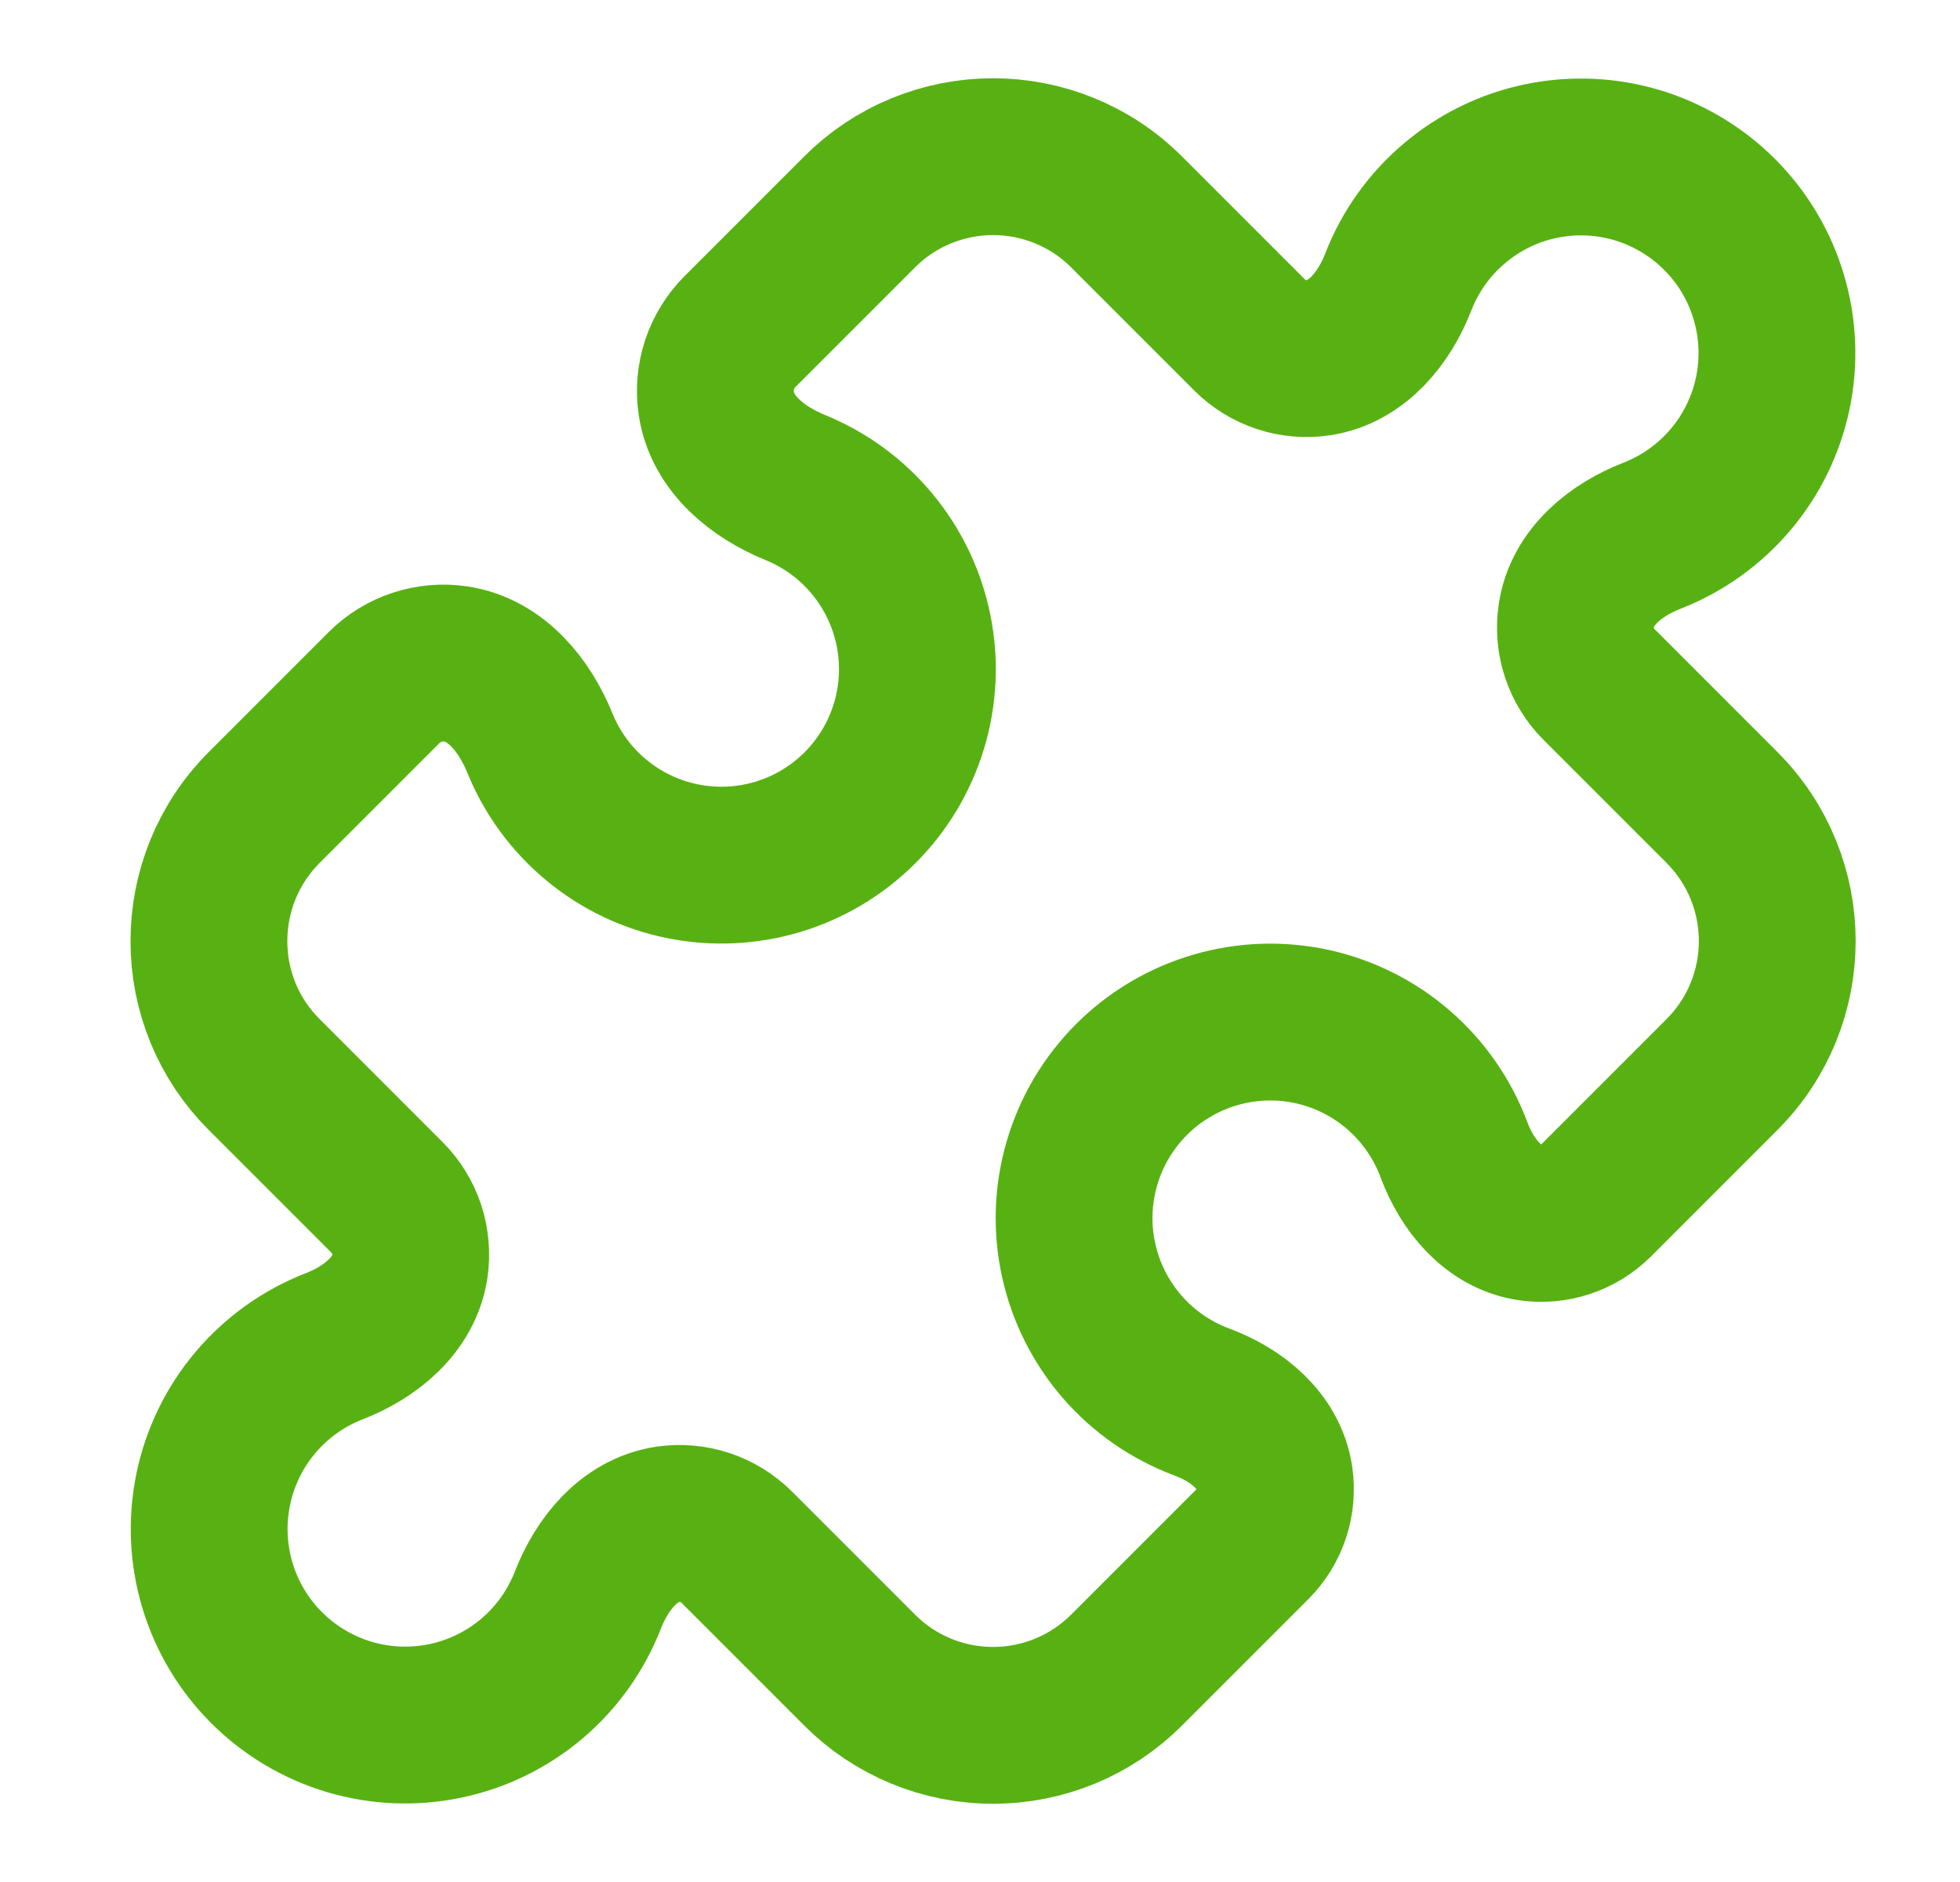 <svg width="25" height="24" viewBox="0 0 25 24" fill="none" xmlns="http://www.w3.org/2000/svg">
<path d="M20.106 7.85C20.057 8.172 20.165 8.498 20.395 8.728L21.963 10.296C22.433 10.766 22.669 11.383 22.669 12C22.669 12.617 22.434 13.233 21.963 13.704L20.352 15.315C20.243 15.423 20.111 15.505 19.966 15.552C19.82 15.6 19.666 15.614 19.515 15.591C19.045 15.521 18.713 15.111 18.547 14.666C18.401 14.273 18.159 13.923 17.842 13.647C17.526 13.372 17.145 13.181 16.736 13.091C16.326 13.002 15.9 13.017 15.498 13.135C15.096 13.253 14.729 13.47 14.433 13.766C14.136 14.063 13.919 14.429 13.801 14.832C13.683 15.234 13.668 15.659 13.758 16.069C13.848 16.479 14.039 16.859 14.314 17.176C14.589 17.492 14.939 17.734 15.333 17.88C15.779 18.046 16.188 18.377 16.258 18.848C16.28 18.999 16.267 19.154 16.219 19.299C16.171 19.445 16.09 19.577 15.982 19.685L14.372 21.295C14.148 21.52 13.882 21.698 13.59 21.819C13.297 21.94 12.983 22.003 12.667 22.002C12.35 22.003 12.037 21.94 11.744 21.819C11.452 21.698 11.186 21.52 10.963 21.296L9.395 19.728C9.281 19.615 9.143 19.53 8.99 19.479C8.838 19.429 8.676 19.415 8.518 19.438C8.025 19.512 7.678 19.942 7.498 20.406C7.347 20.793 7.102 21.137 6.785 21.406C6.468 21.674 6.089 21.86 5.682 21.945C5.275 22.031 4.853 22.013 4.455 21.895C4.057 21.776 3.694 21.56 3.4 21.266C3.106 20.972 2.89 20.61 2.772 20.212C2.653 19.813 2.636 19.392 2.721 18.985C2.807 18.578 2.992 18.199 3.261 17.882C3.53 17.565 3.873 17.32 4.261 17.169C4.725 16.989 5.155 16.642 5.228 16.149C5.251 15.991 5.237 15.829 5.187 15.676C5.137 15.524 5.052 15.386 4.939 15.272L3.371 13.704C3.146 13.481 2.968 13.215 2.847 12.923C2.726 12.63 2.664 12.317 2.665 12C2.665 11.383 2.901 10.766 3.371 10.296L4.897 8.77C5.137 8.53 5.478 8.417 5.814 8.467C6.329 8.544 6.691 8.995 6.887 9.477C7.042 9.859 7.29 10.196 7.608 10.459C7.925 10.722 8.303 10.902 8.707 10.983C9.111 11.065 9.529 11.045 9.924 10.926C10.319 10.807 10.678 10.592 10.969 10.301C11.261 10.009 11.476 9.65 11.595 9.255C11.714 8.861 11.734 8.443 11.652 8.039C11.57 7.634 11.39 7.257 11.127 6.939C10.865 6.621 10.527 6.374 10.146 6.218C9.664 6.022 9.213 5.66 9.136 5.145C9.086 4.809 9.198 4.469 9.439 4.228L10.964 2.703C11.187 2.479 11.452 2.302 11.745 2.181C12.037 2.06 12.35 1.998 12.667 1.998C13.284 1.998 13.901 2.234 14.371 2.704L15.939 4.272C16.169 4.502 16.495 4.61 16.816 4.562C17.309 4.488 17.656 4.058 17.836 3.594C17.986 3.207 18.232 2.863 18.549 2.595C18.866 2.326 19.245 2.14 19.651 2.055C20.058 1.97 20.48 1.987 20.878 2.105C21.276 2.224 21.639 2.44 21.933 2.734C22.227 3.028 22.443 3.39 22.561 3.789C22.68 4.187 22.697 4.609 22.612 5.015C22.526 5.422 22.341 5.801 22.072 6.118C21.803 6.435 21.46 6.68 21.073 6.831C20.609 7.011 20.179 7.357 20.106 7.85Z" stroke="#58B112" stroke-width="2" stroke-linecap="round" stroke-linejoin="round"/>
</svg>
